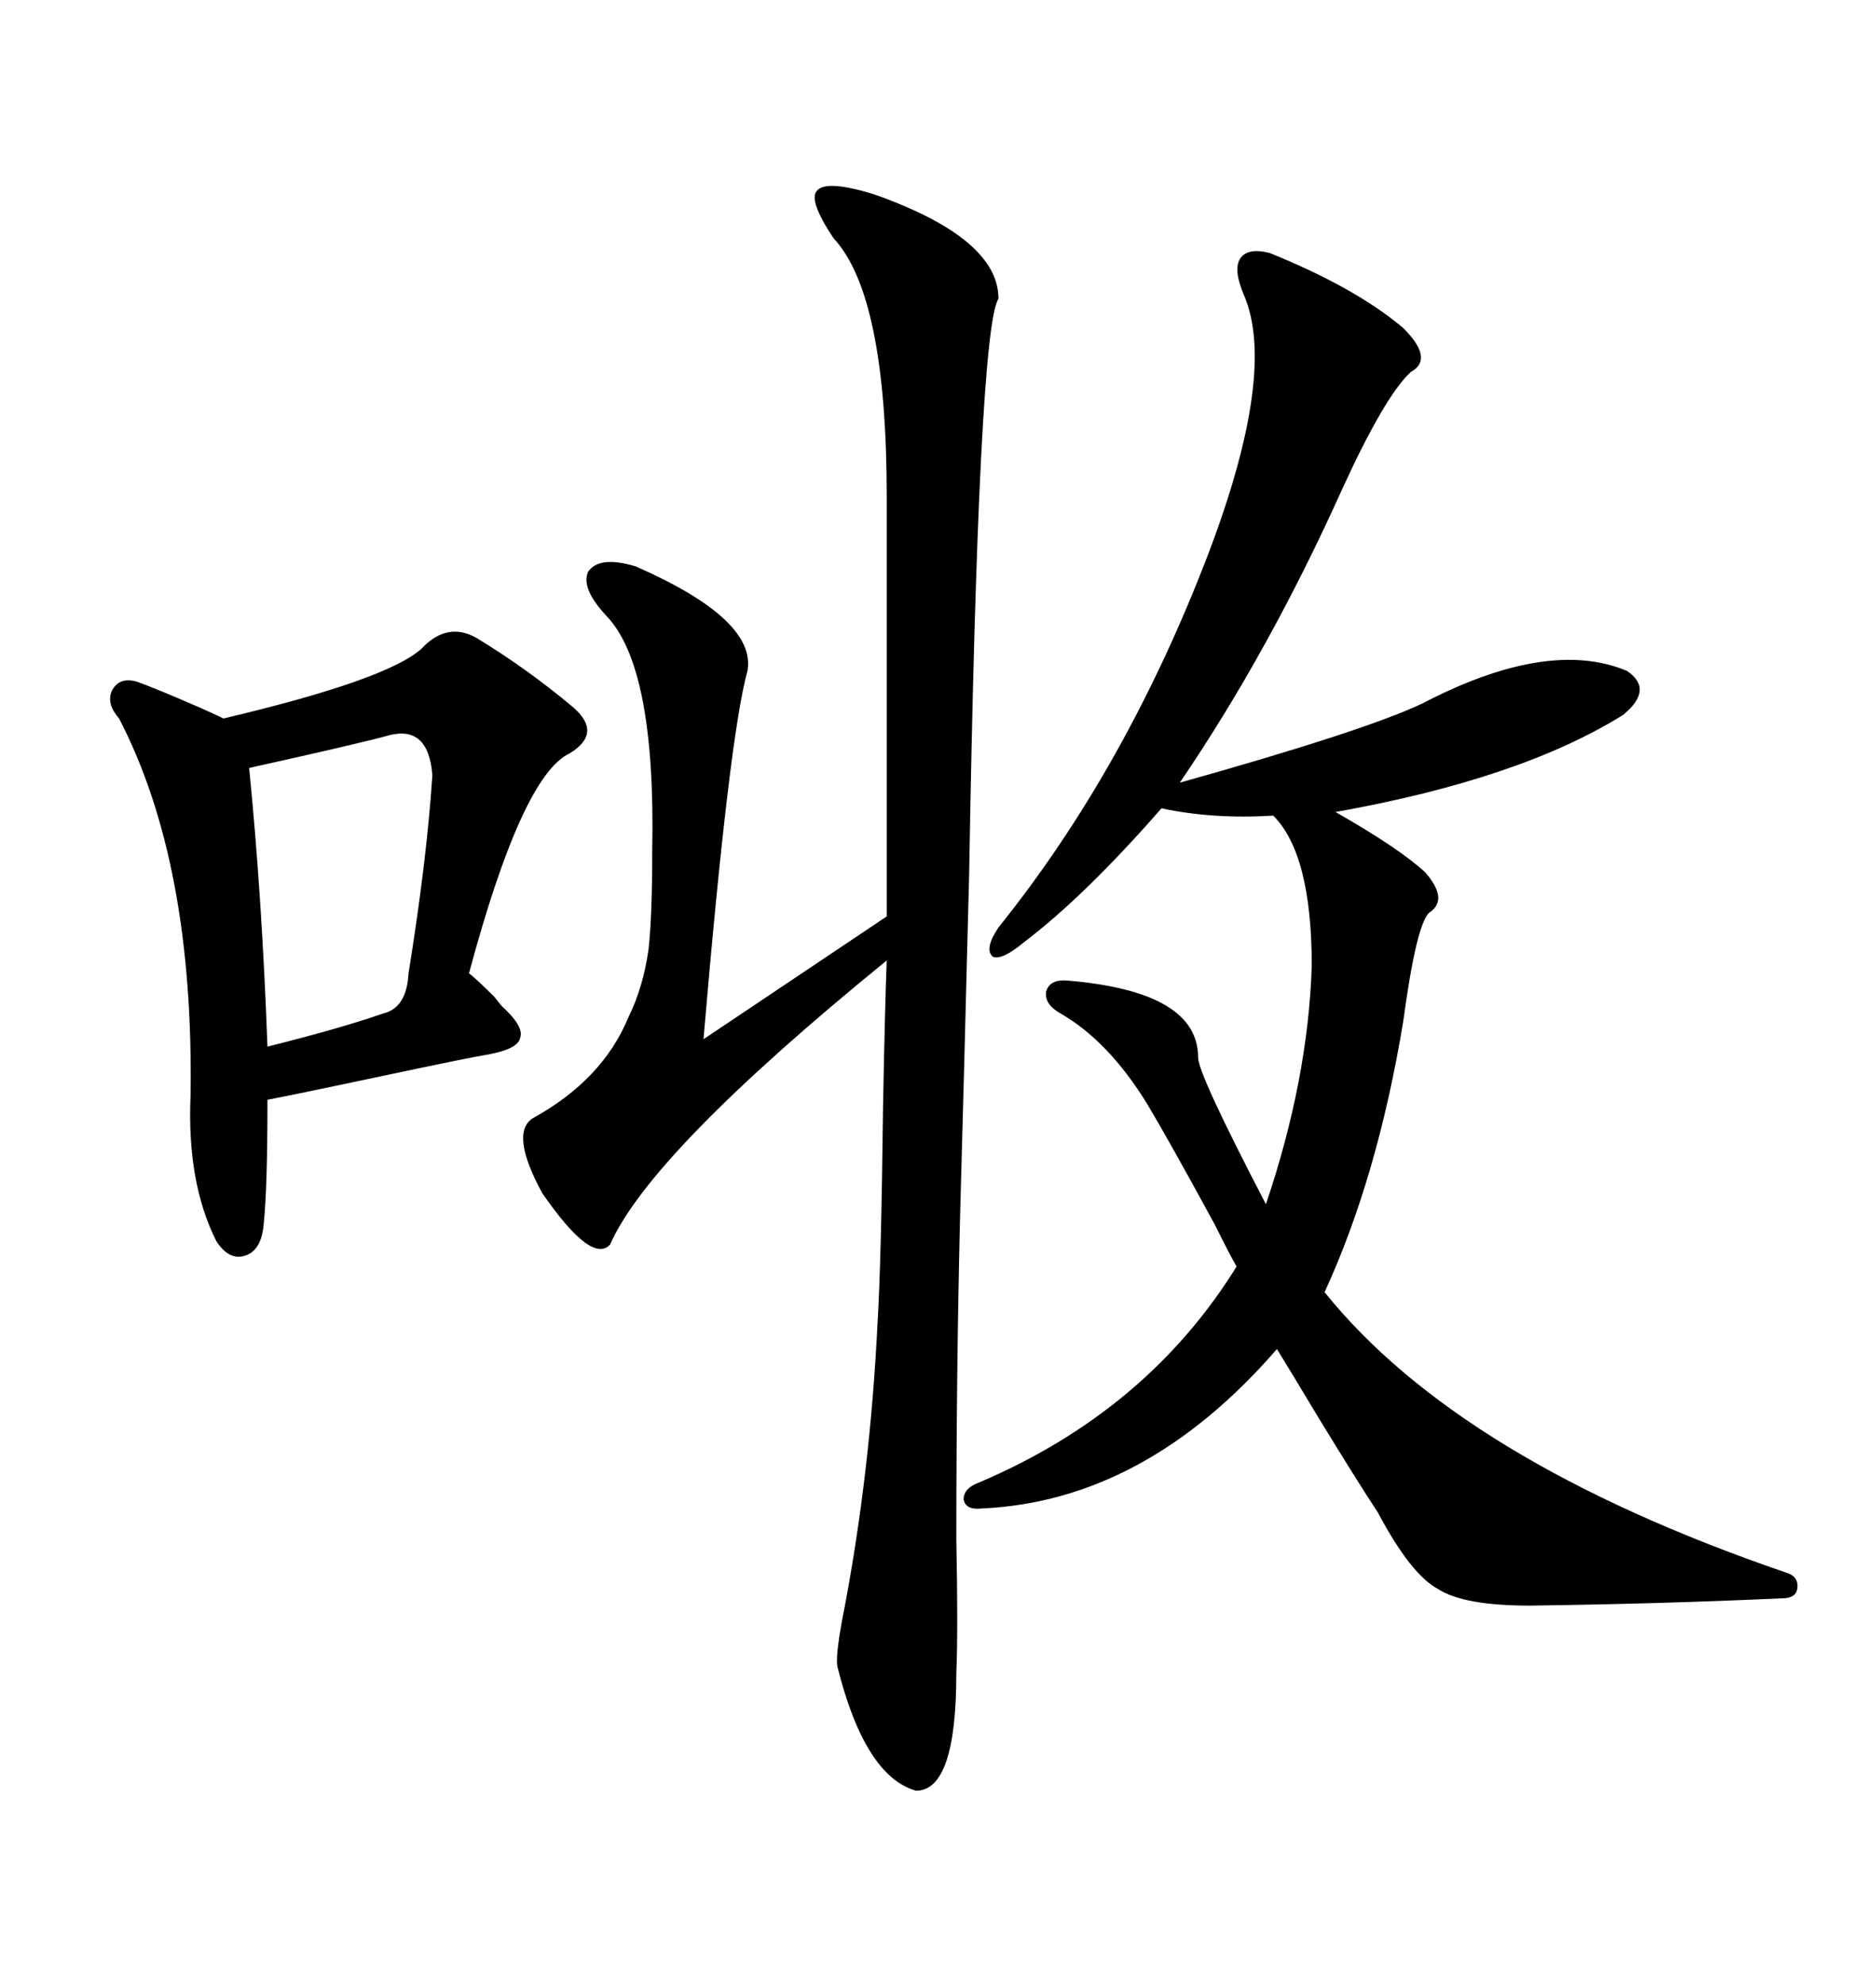 <svg xmlns="http://www.w3.org/2000/svg" xmlns:xlink="http://www.w3.org/1999/xlink" width="300" height="317.285"><path d="M203.03 40.43L203.03 40.43Q216.80 46.00 224.41 52.44L224.41 52.44Q229.39 57.42 225.59 59.47L225.59 59.47Q221.48 63.28 214.75 77.93L214.75 77.93Q203.03 104.00 188.67 125.10L188.67 125.10Q217.97 116.89 227.34 112.50L227.34 112.50Q247.56 101.95 260.16 107.23L260.16 107.23Q264.55 110.16 259.57 114.26L259.57 114.26Q243.16 124.51 213.57 129.79L213.57 129.79Q223.83 135.64 227.93 139.45L227.93 139.45Q231.74 143.85 228.52 145.90L228.52 145.90Q226.46 147.95 224.41 163.18L224.41 163.18Q220.31 188.09 211.82 206.54L211.82 206.54Q233.50 233.50 285.64 251.37L285.64 251.37Q287.70 251.95 287.40 254.00L287.40 254.00Q287.11 255.47 285.06 255.47L285.06 255.47Q266.02 256.35 244.63 256.64L244.63 256.64Q234.08 256.64 229.98 254.00L229.98 254.00Q225.59 251.66 220.31 241.70L220.31 241.70Q217.38 237.30 210.94 226.76L210.94 226.76Q206.54 219.43 204.20 215.63L204.20 215.63Q183.11 239.94 157.03 241.11L157.03 241.11Q154.39 241.41 154.10 239.65L154.10 239.65Q154.10 237.89 156.45 237.01L156.45 237.01Q183.40 225.59 197.75 202.44L197.75 202.44Q196.88 200.98 194.24 195.70L194.24 195.70Q186.91 182.23 183.40 176.37L183.40 176.37Q177.25 166.41 169.63 162.01L169.63 162.01Q166.99 160.55 167.29 158.50L167.29 158.50Q167.87 156.45 170.80 156.74L170.80 156.74Q191.60 158.50 191.60 169.04L191.60 169.04Q191.60 171.68 202.44 192.48L202.44 192.48Q209.18 172.56 209.77 154.39L209.77 154.39Q209.77 136.52 203.61 130.37L203.61 130.37Q193.95 130.96 185.74 129.20L185.74 129.20Q173.44 143.26 163.77 150.59L163.77 150.59Q160.25 153.52 158.79 152.93L158.79 152.93Q157.32 151.76 159.67 148.24L159.67 148.24Q180.18 122.75 193.36 88.18L193.36 88.18Q204.20 59.47 198.93 47.17L198.93 47.17Q197.17 43.07 198.34 41.31L198.34 41.31Q199.51 39.55 203.03 40.43ZM139.75 31.05L139.75 31.05Q159.67 38.09 159.67 47.75L159.67 47.75Q156.45 52.73 154.98 139.75L154.98 139.75Q154.10 174.32 153.52 194.82L153.52 194.82Q152.93 219.43 152.93 246.09L152.93 246.09Q153.22 260.45 152.93 267.48L152.93 267.48Q152.93 286.23 146.48 286.23L146.48 286.23Q138.28 283.89 133.89 266.31L133.89 266.31Q133.59 264.26 135.06 256.93L135.06 256.93Q139.16 235.25 140.33 211.52L140.33 211.52Q140.92 201.86 141.21 176.95L141.21 176.95Q141.50 161.43 141.80 153.52L141.80 153.52Q104.00 184.28 97.56 198.93L97.56 198.93Q94.63 202.15 86.72 190.72L86.72 190.72Q81.45 181.05 85.25 178.71L85.25 178.71Q96.39 172.56 100.49 162.60L100.49 162.60Q102.83 157.91 103.71 151.76L103.71 151.76Q104.30 146.48 104.30 135.94L104.30 135.94Q104.88 106.64 96.97 98.44L96.97 98.44Q92.87 94.04 94.04 91.41L94.04 91.41Q95.80 88.77 101.66 90.53L101.66 90.53Q121.00 99.02 119.53 107.23L119.53 107.23Q116.60 117.77 112.50 166.11L112.50 166.11L141.80 146.48L141.80 79.39Q141.80 47.17 133.30 38.09L133.30 38.09Q129.20 31.93 130.66 30.47L130.66 30.47Q132.13 28.71 139.75 31.05ZM76.17 101.95L76.17 101.95Q84.38 106.93 91.70 113.09L91.70 113.09Q96.39 117.19 91.11 120.41L91.11 120.41Q83.50 123.93 75 155.57L75 155.57Q76.17 156.45 79.10 159.38L79.10 159.38Q79.98 160.55 80.27 160.84L80.27 160.84Q83.79 164.06 83.20 165.82L83.20 165.82Q82.91 167.58 78.52 168.46L78.52 168.46Q75 169.04 61.23 171.97L61.23 171.97Q47.46 174.90 42.77 175.78L42.77 175.78Q42.77 189.84 42.19 195.41L42.19 195.41Q41.89 199.80 39.26 200.68L39.26 200.68Q36.62 201.56 34.57 198.34L34.57 198.34Q29.88 188.96 30.47 175.20L30.47 175.20Q31.05 137.99 19.04 114.84L19.04 114.84Q16.99 112.50 17.87 110.45L17.87 110.45Q19.04 108.11 21.97 108.98L21.97 108.98Q25.20 110.16 31.93 113.09L31.93 113.09Q34.57 114.26 35.74 114.84L35.74 114.84Q61.82 108.69 67.38 103.71L67.38 103.71Q71.48 99.32 76.17 101.95ZM62.40 117.48L62.40 117.48Q58.30 118.65 39.84 122.75L39.84 122.75Q41.89 143.26 42.77 167.29L42.77 167.29Q54.49 164.36 61.23 162.01L61.23 162.01Q65.04 161.13 65.33 155.57L65.33 155.57Q68.26 137.40 69.14 123.93L69.14 123.93Q68.55 116.02 62.40 117.48Z"/></svg>